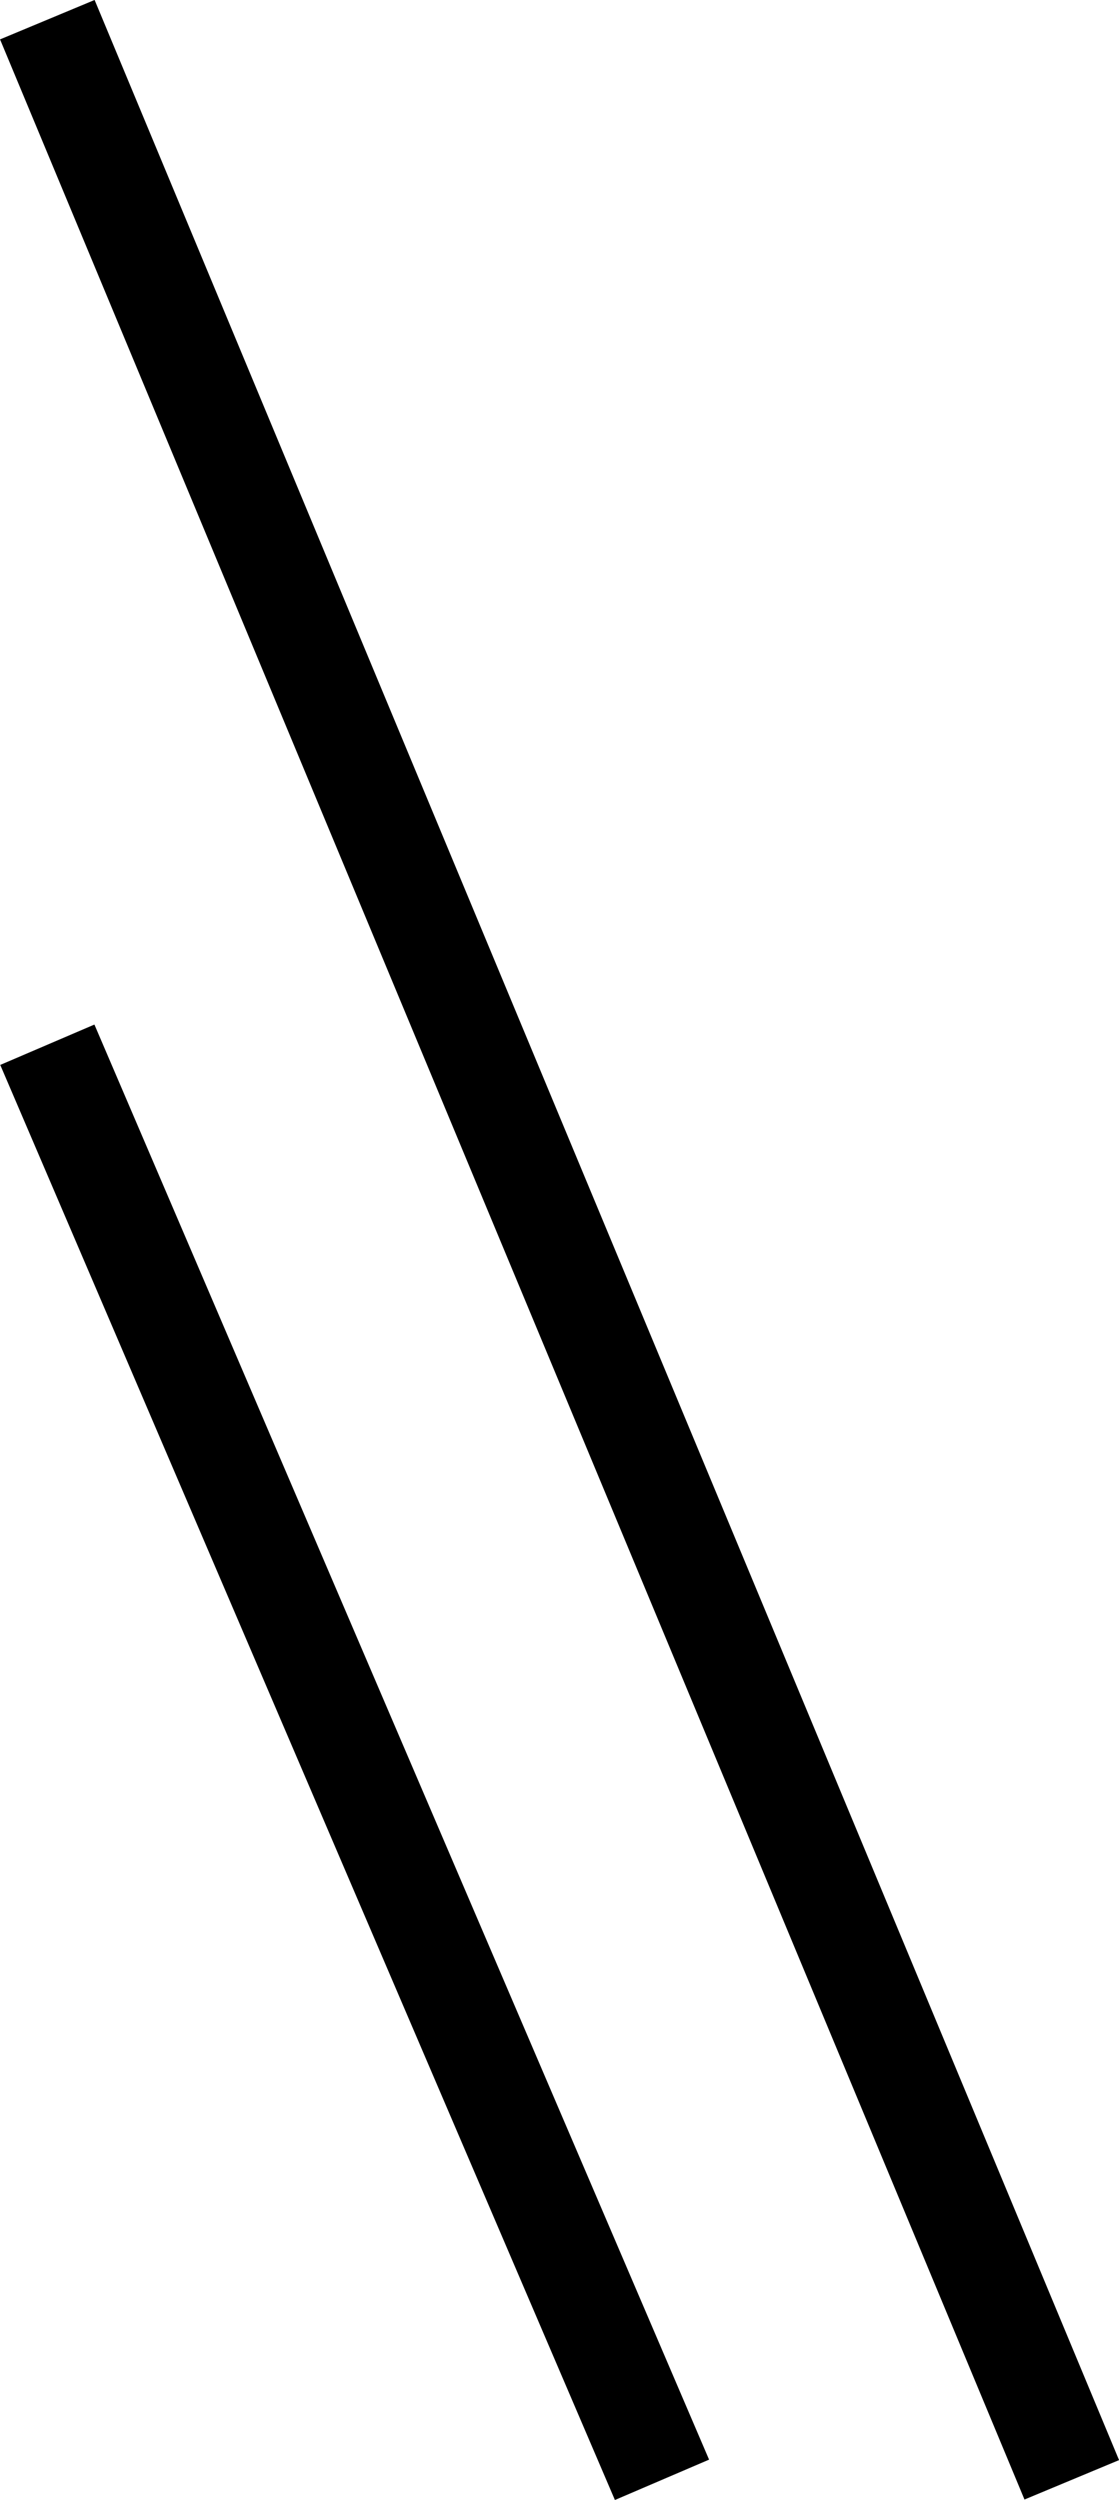 <svg xmlns="http://www.w3.org/2000/svg" width="10.923" height="24.389" viewBox="0 0 10.923 24.389">
  <g id="title_slash_left" transform="translate(0.462 0.192)">
    <line id="線_27" data-name="線 27" x1="10" y1="24" fill="none" stroke="#000" stroke-width="1"/>
    <line id="線_28" data-name="線 28" x1="6" y1="14" transform="translate(0 10)" fill="none" stroke="#000" stroke-width="1"/>
  </g>
</svg>
